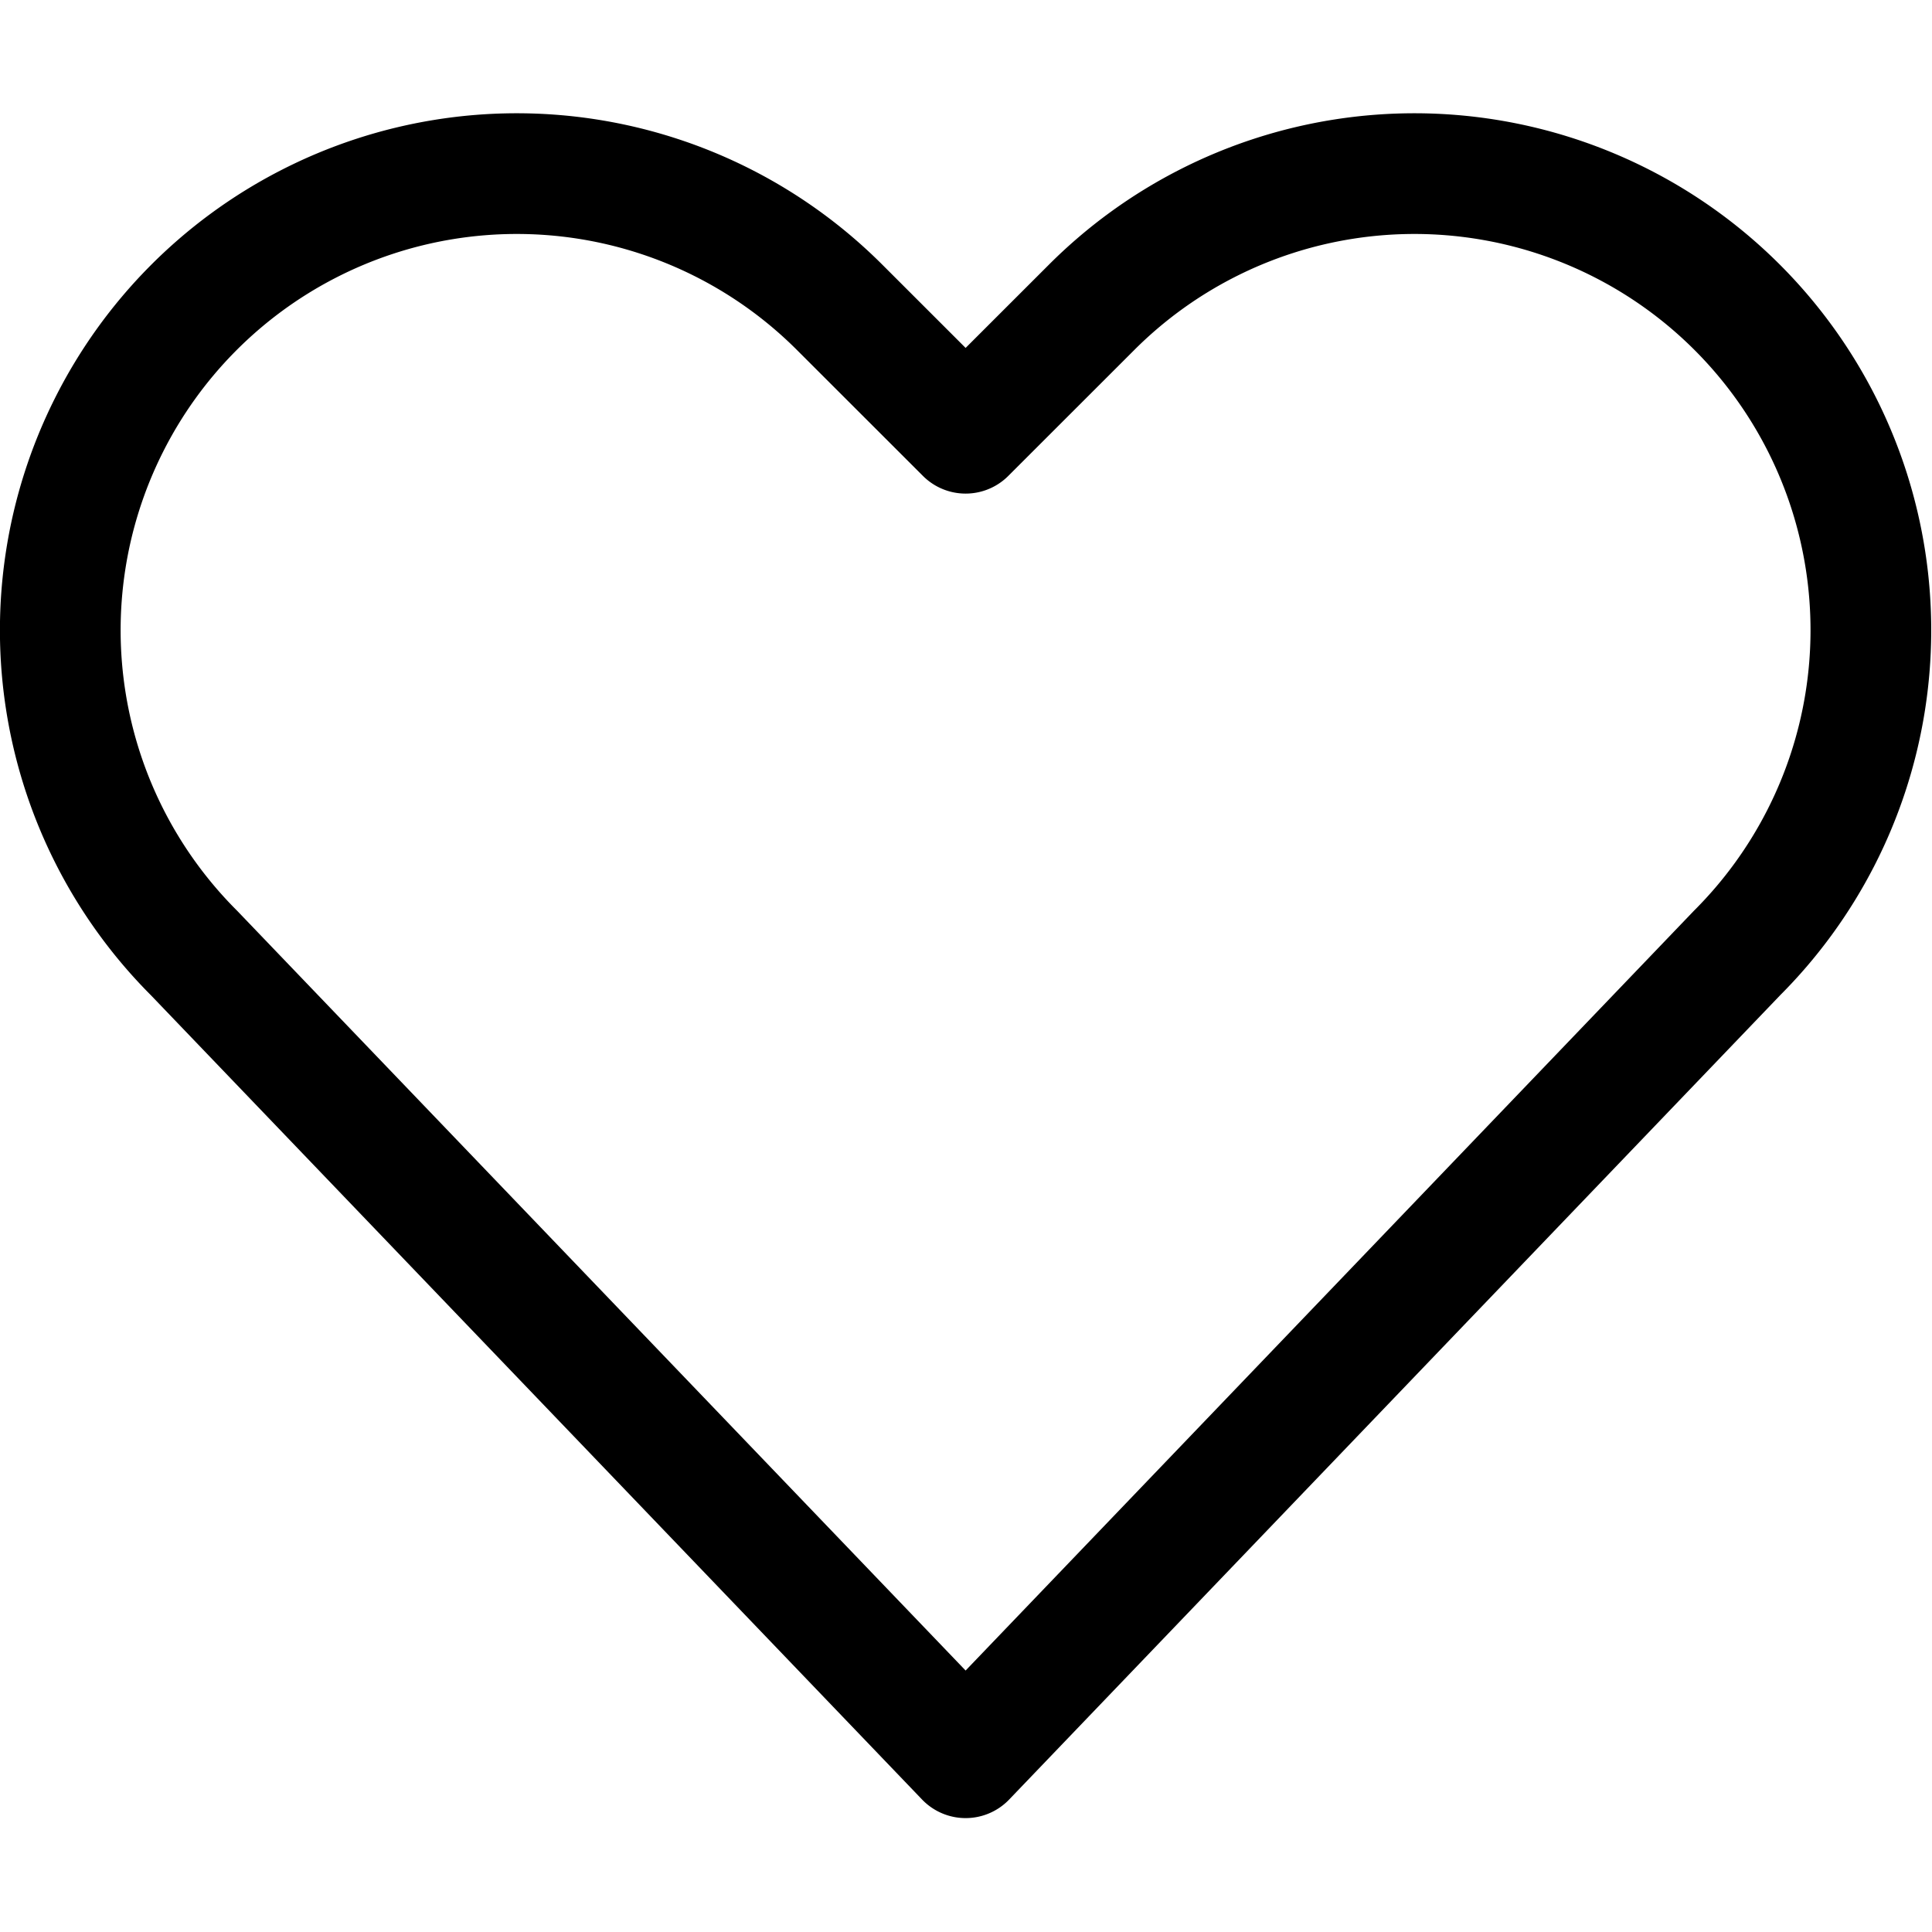<svg xmlns="http://www.w3.org/2000/svg" version="1.1" xmlns:xlink="http://www.w3.org/1999/xlink" xmlns:svgjs="http://svgjs.com/svgjs" viewBox="0 0 20 20" width="20" height="20"><g transform="matrix(0.833,0,0,0.833,0,0)"><path d="M12,21.844l-9.588-10A5.672,5.672,0,0,1,1.349,5.293h0a5.673,5.673,0,0,1,9.085-1.474L12,5.384l1.566-1.565a5.673,5.673,0,0,1,9.085,1.474h0a5.673,5.673,0,0,1-1.062,6.548Z" fill="none" stroke="#000000" stroke-linecap="round" stroke-linejoin="round" stroke-width="1.5"></path></g></svg>